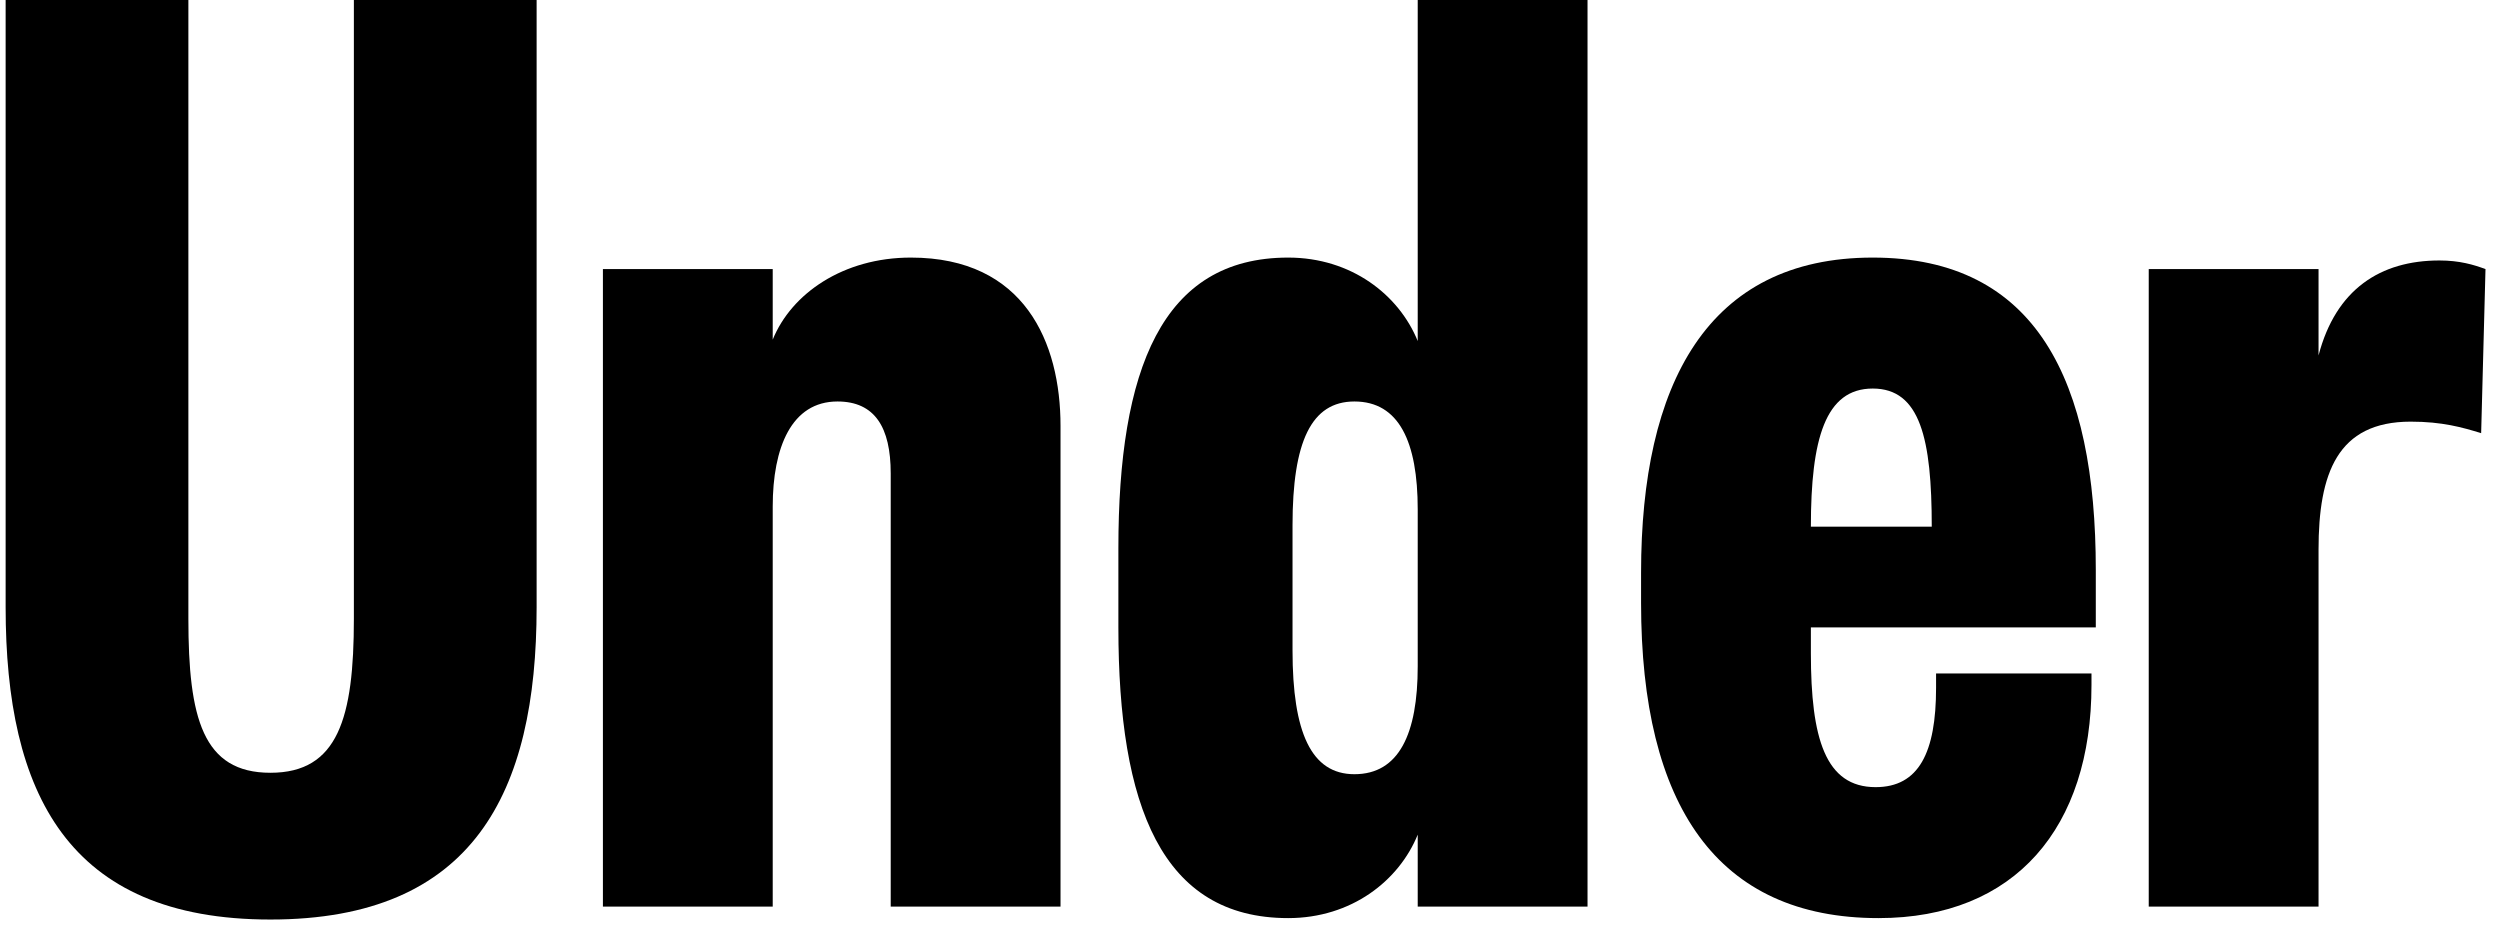 <svg width="91" height="34" viewBox="0 0 91 34" fill="none" xmlns="http://www.w3.org/2000/svg">
<path d="M90.472 9.795L90.314 15.767C89.633 15.557 88.9 15.348 87.748 15.348C85.076 15.348 84.395 17.233 84.395 20.009V33H78.214V9.795H84.395V12.938C85.024 10.529 86.648 9.481 88.795 9.481C89.529 9.481 90.052 9.638 90.472 9.795Z" fill="black"/>
<path d="M70.316 19.171C70.316 15.976 69.897 14.143 68.168 14.143C66.44 14.143 65.916 15.976 65.916 19.171H70.316ZM59.735 21.947V20.847C59.735 13.986 62.144 9.376 68.168 9.376C74.14 9.376 76.287 13.881 76.287 20.743V22.838H65.916V23.781C65.916 26.871 66.44 28.652 68.273 28.652C69.844 28.652 70.473 27.395 70.473 25.038V24.514H76.13V24.933C76.13 30.119 73.354 33.419 68.378 33.419C62.511 33.419 59.735 29.333 59.735 21.947Z" fill="black"/>
<path d="M51.605 24.252V18.543C51.605 16.081 50.924 14.614 49.3 14.614C47.728 14.614 47.048 16.081 47.048 19.119V23.676C47.048 26.662 47.728 28.181 49.3 28.181C50.924 28.181 51.605 26.714 51.605 24.252ZM51.605 12.414V0H57.786V33H51.605V30.381C50.924 32.057 49.195 33.419 46.89 33.419C42.281 33.419 40.709 29.333 40.709 22.838V19.957C40.709 13.462 42.281 9.376 46.89 9.376C49.195 9.376 50.924 10.738 51.605 12.414Z" fill="black"/>
<path d="M28.127 18.438V33H21.946V9.795H28.127V12.362C28.808 10.685 30.693 9.376 33.155 9.376C37.293 9.376 38.603 12.466 38.603 15.505V33H32.422V17.233C32.422 15.557 31.846 14.614 30.484 14.614C28.808 14.614 28.127 16.29 28.127 18.438Z" fill="black"/>
<path d="M9.843 33.471C2.457 33.471 0.205 28.862 0.205 22.105V0H6.857V22.524C6.857 26.138 7.381 28.129 9.843 28.129C12.305 28.129 12.881 26.138 12.881 22.524V0H19.533V22.105C19.533 28.862 17.228 33.471 9.843 33.471Z" fill="black"/>
</svg>
